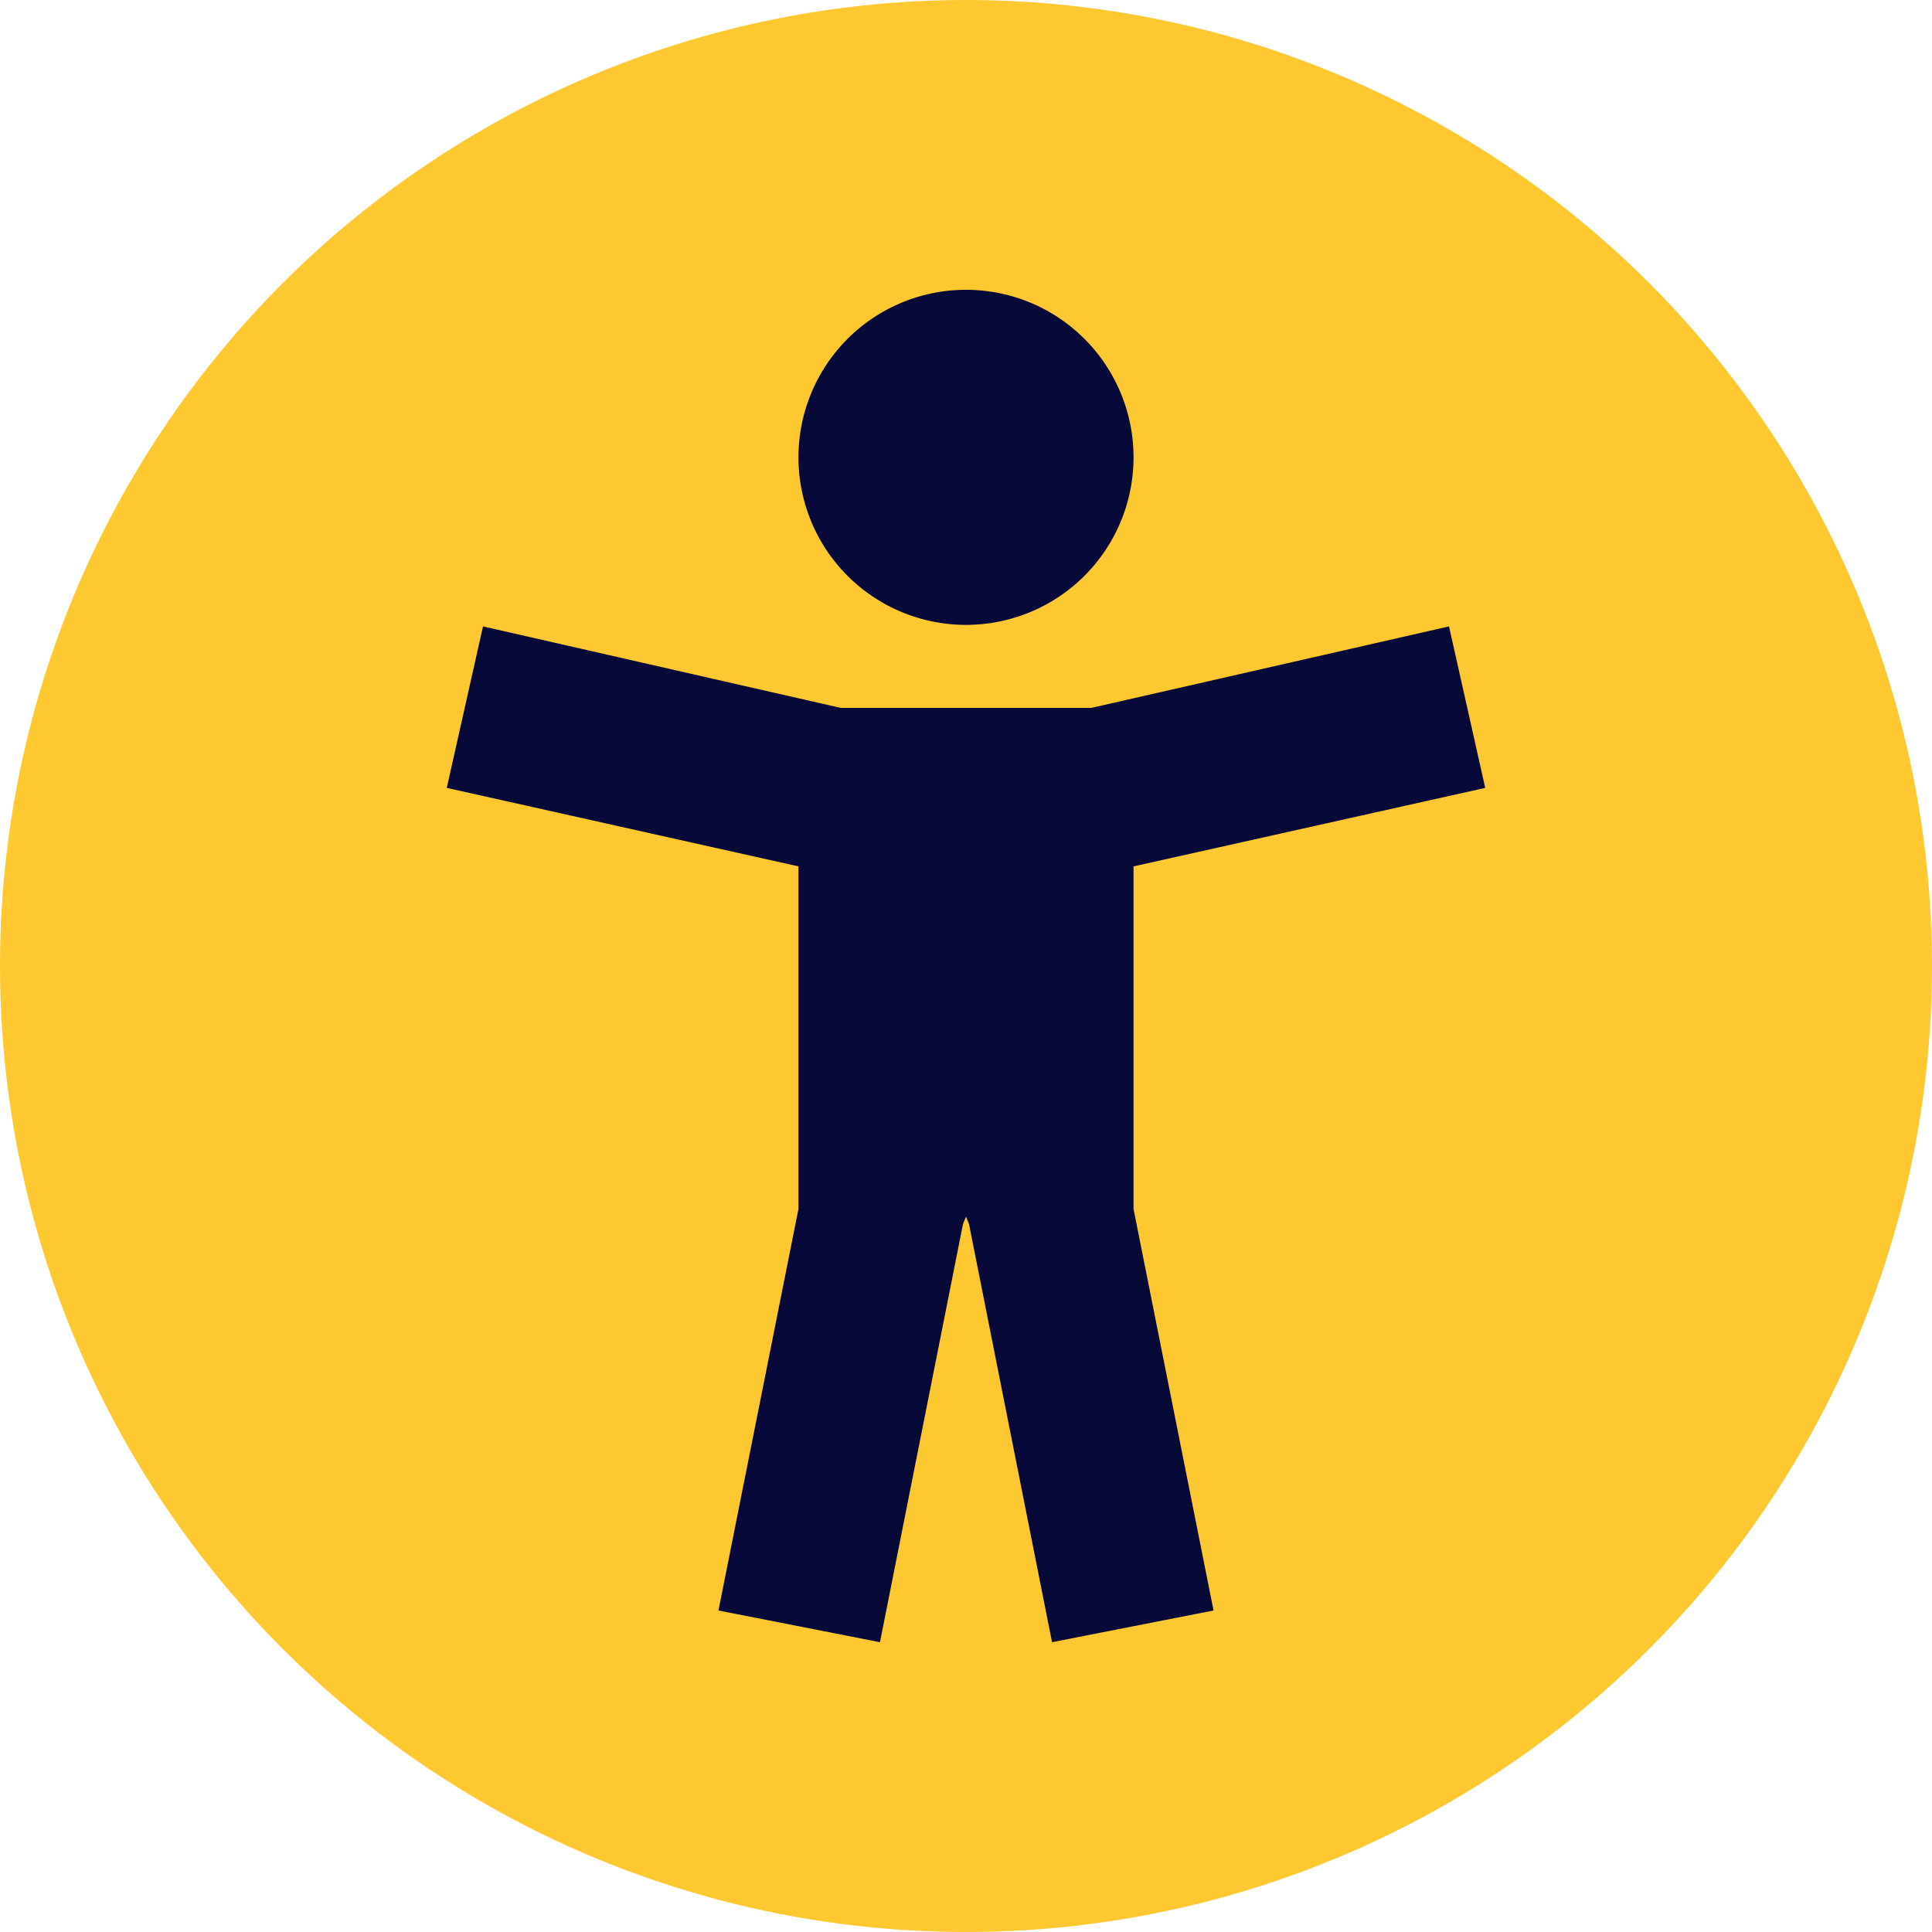 <svg xmlns="http://www.w3.org/2000/svg" id="barrierefreies.design" x="0" y="0" version="1.1" viewBox="0 0 128 128"><circle cx="64" cy="64" r="64" fill="#ffc830"/><path fill="#070a39" d="M64 19.2a11 11 0 100 22.2 11 11 0 100-22.2M72.3 46.9H55.7L32 41.5l-2.4 10.7 23.3 5.2v22.7l-5.3 26.6 10.7 2.1 5.5-27.7.2-.5.2.5 5.5 27.7 10.7-2.1-5.3-26.6V57.4l23.3-5.2L96 41.5z"/></svg>